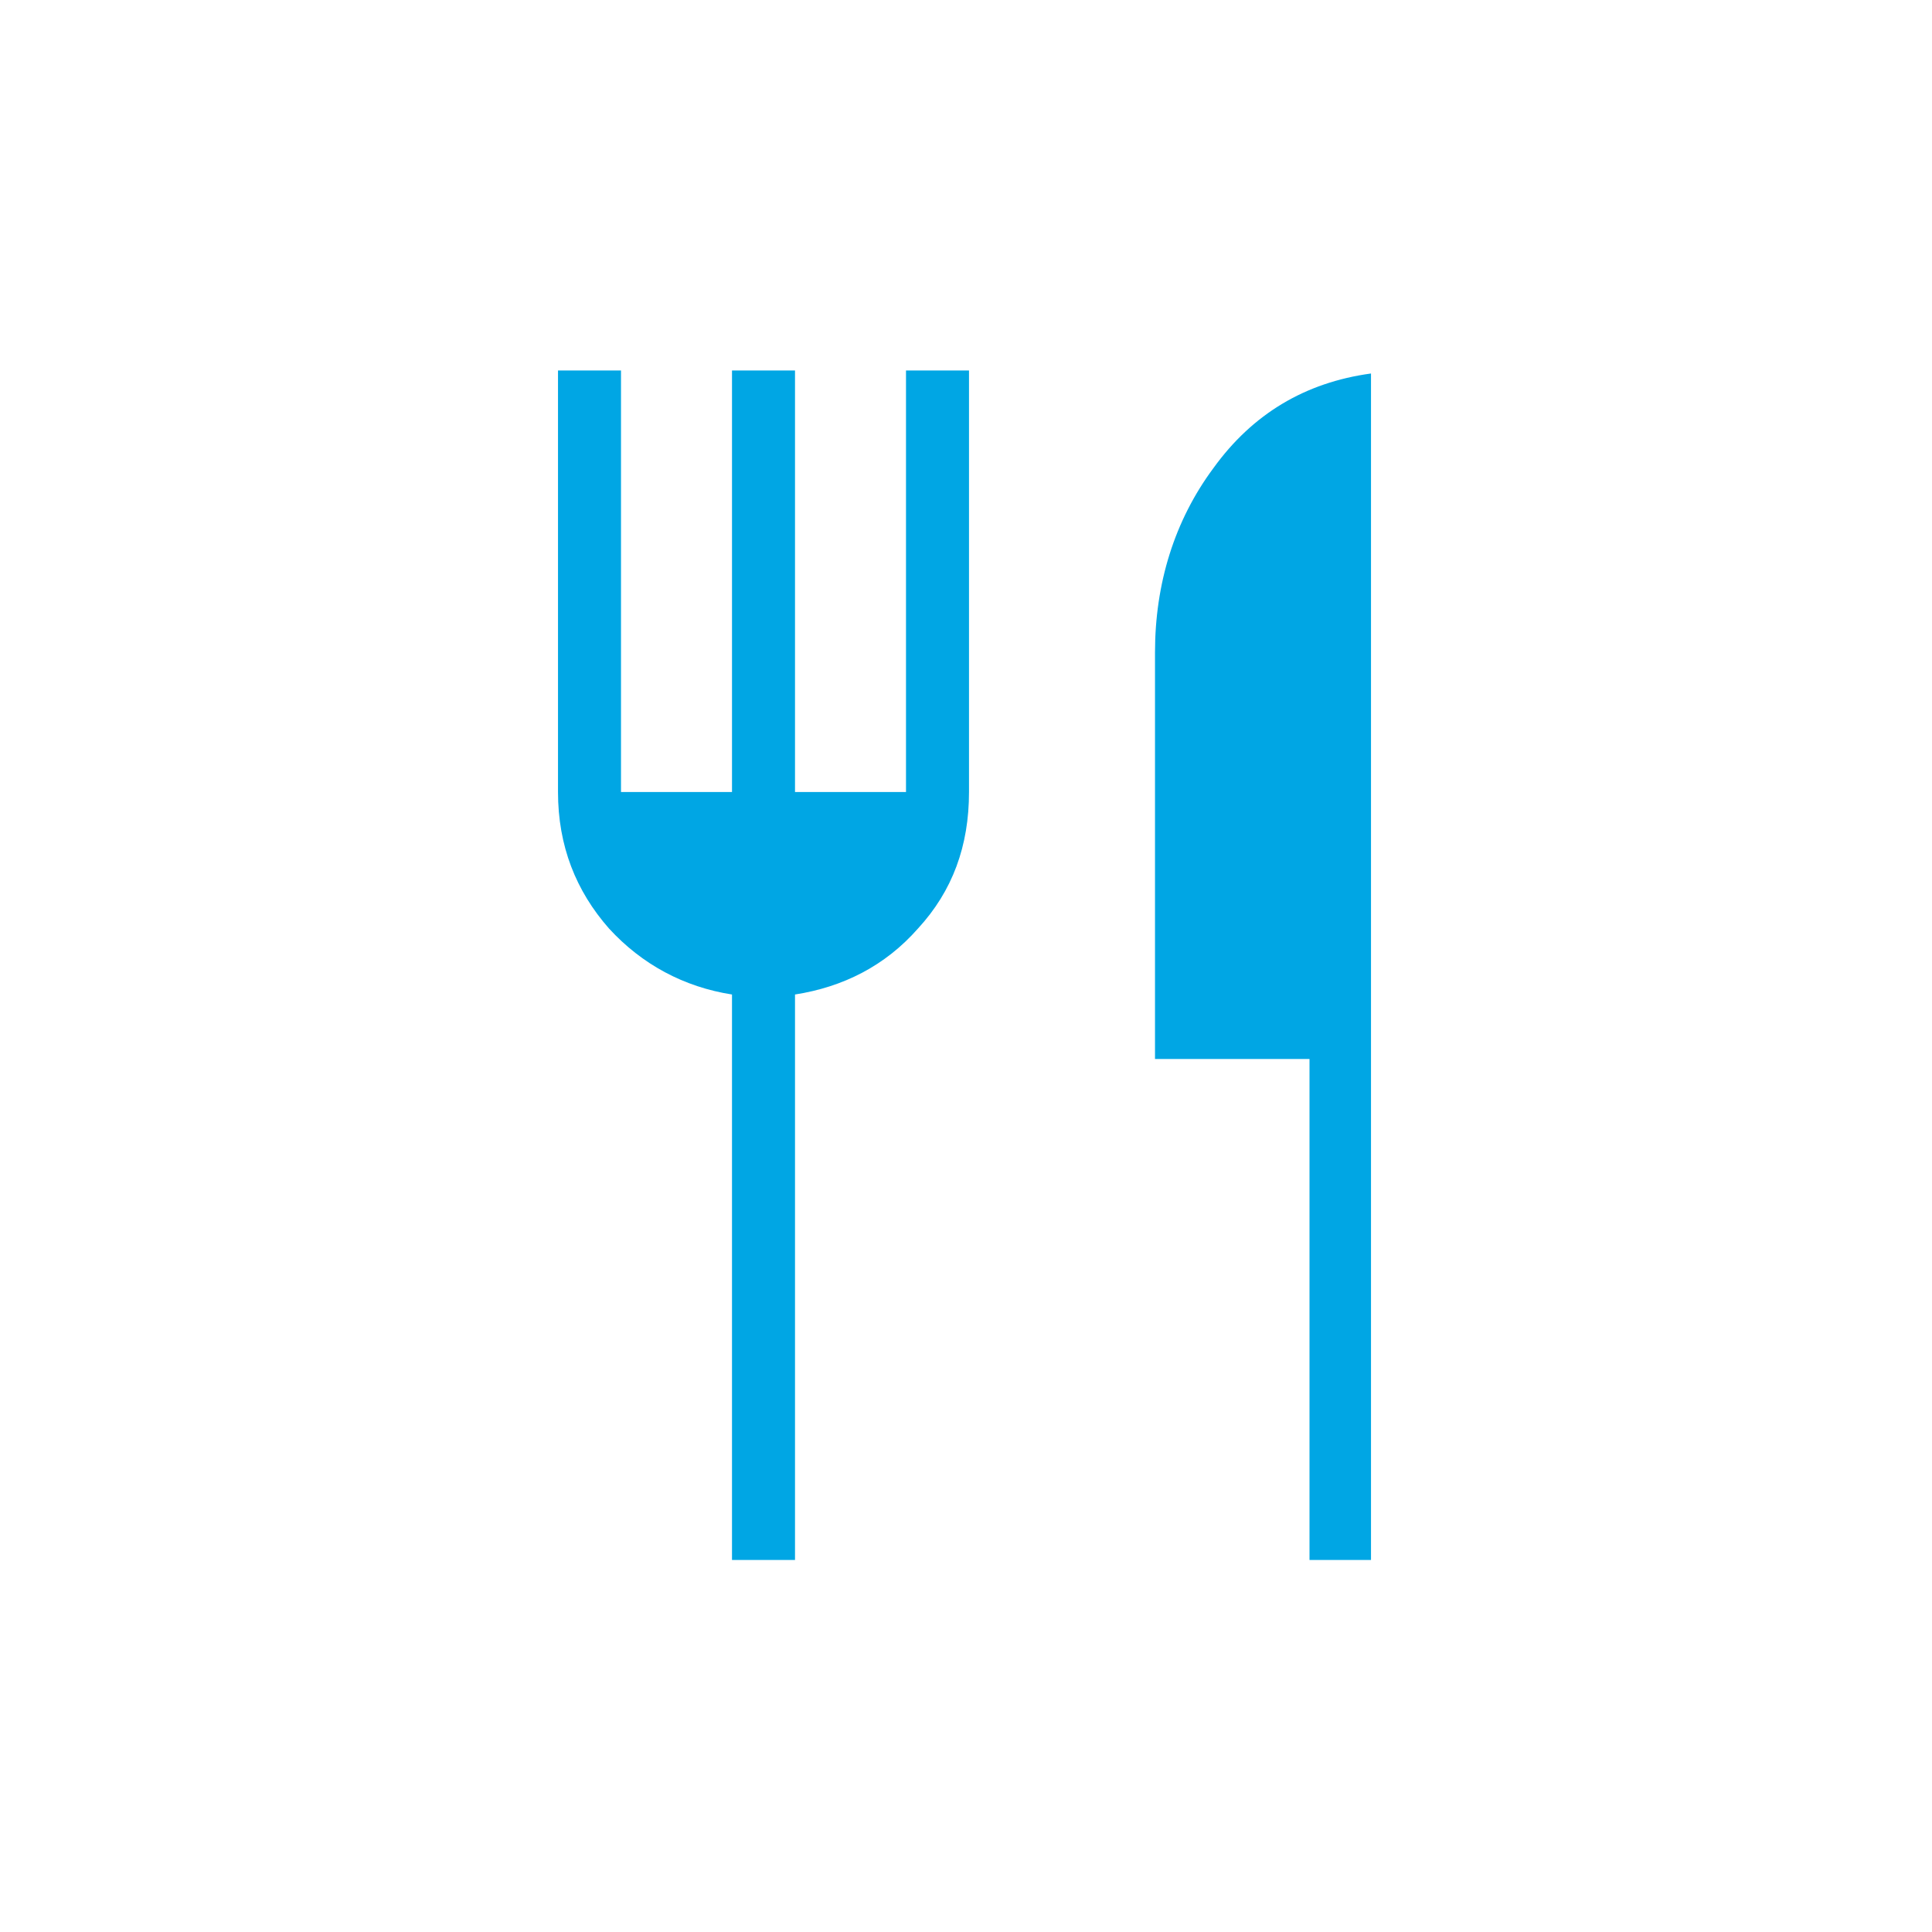 <?xml version="1.0" encoding="UTF-8"?>
<svg id="_圖層_1" data-name="圖層_1" xmlns="http://www.w3.org/2000/svg" version="1.1" viewBox="0 0 128.8 128.8">
  <!-- Generator: Adobe Illustrator 29.1.0, SVG Export Plug-In . SVG Version: 2.1.0 Build 142)  -->
  <defs>
    <style>
      .st0 {
        fill: #00a6e4;
      }
    </style>
  </defs>
  <path class="st0" d="M48.8,104v-37.7c-3.2-.5-6-2-8.2-4.4-2.2-2.5-3.4-5.5-3.4-9.1v-28.1h4.2v28.1h7.4v-28.1h4.2v28.1h7.4v-28.1h4.2v28.1c0,3.6-1.1,6.6-3.4,9.1-2.2,2.5-5,3.9-8.2,4.4v37.7h-4.2ZM87.3,104v-33.4h-10.3v-27.1c0-4.6,1.3-8.8,3.9-12.3,2.6-3.6,6.1-5.7,10.5-6.3v79.1h-4.2Z"/>
</svg>
